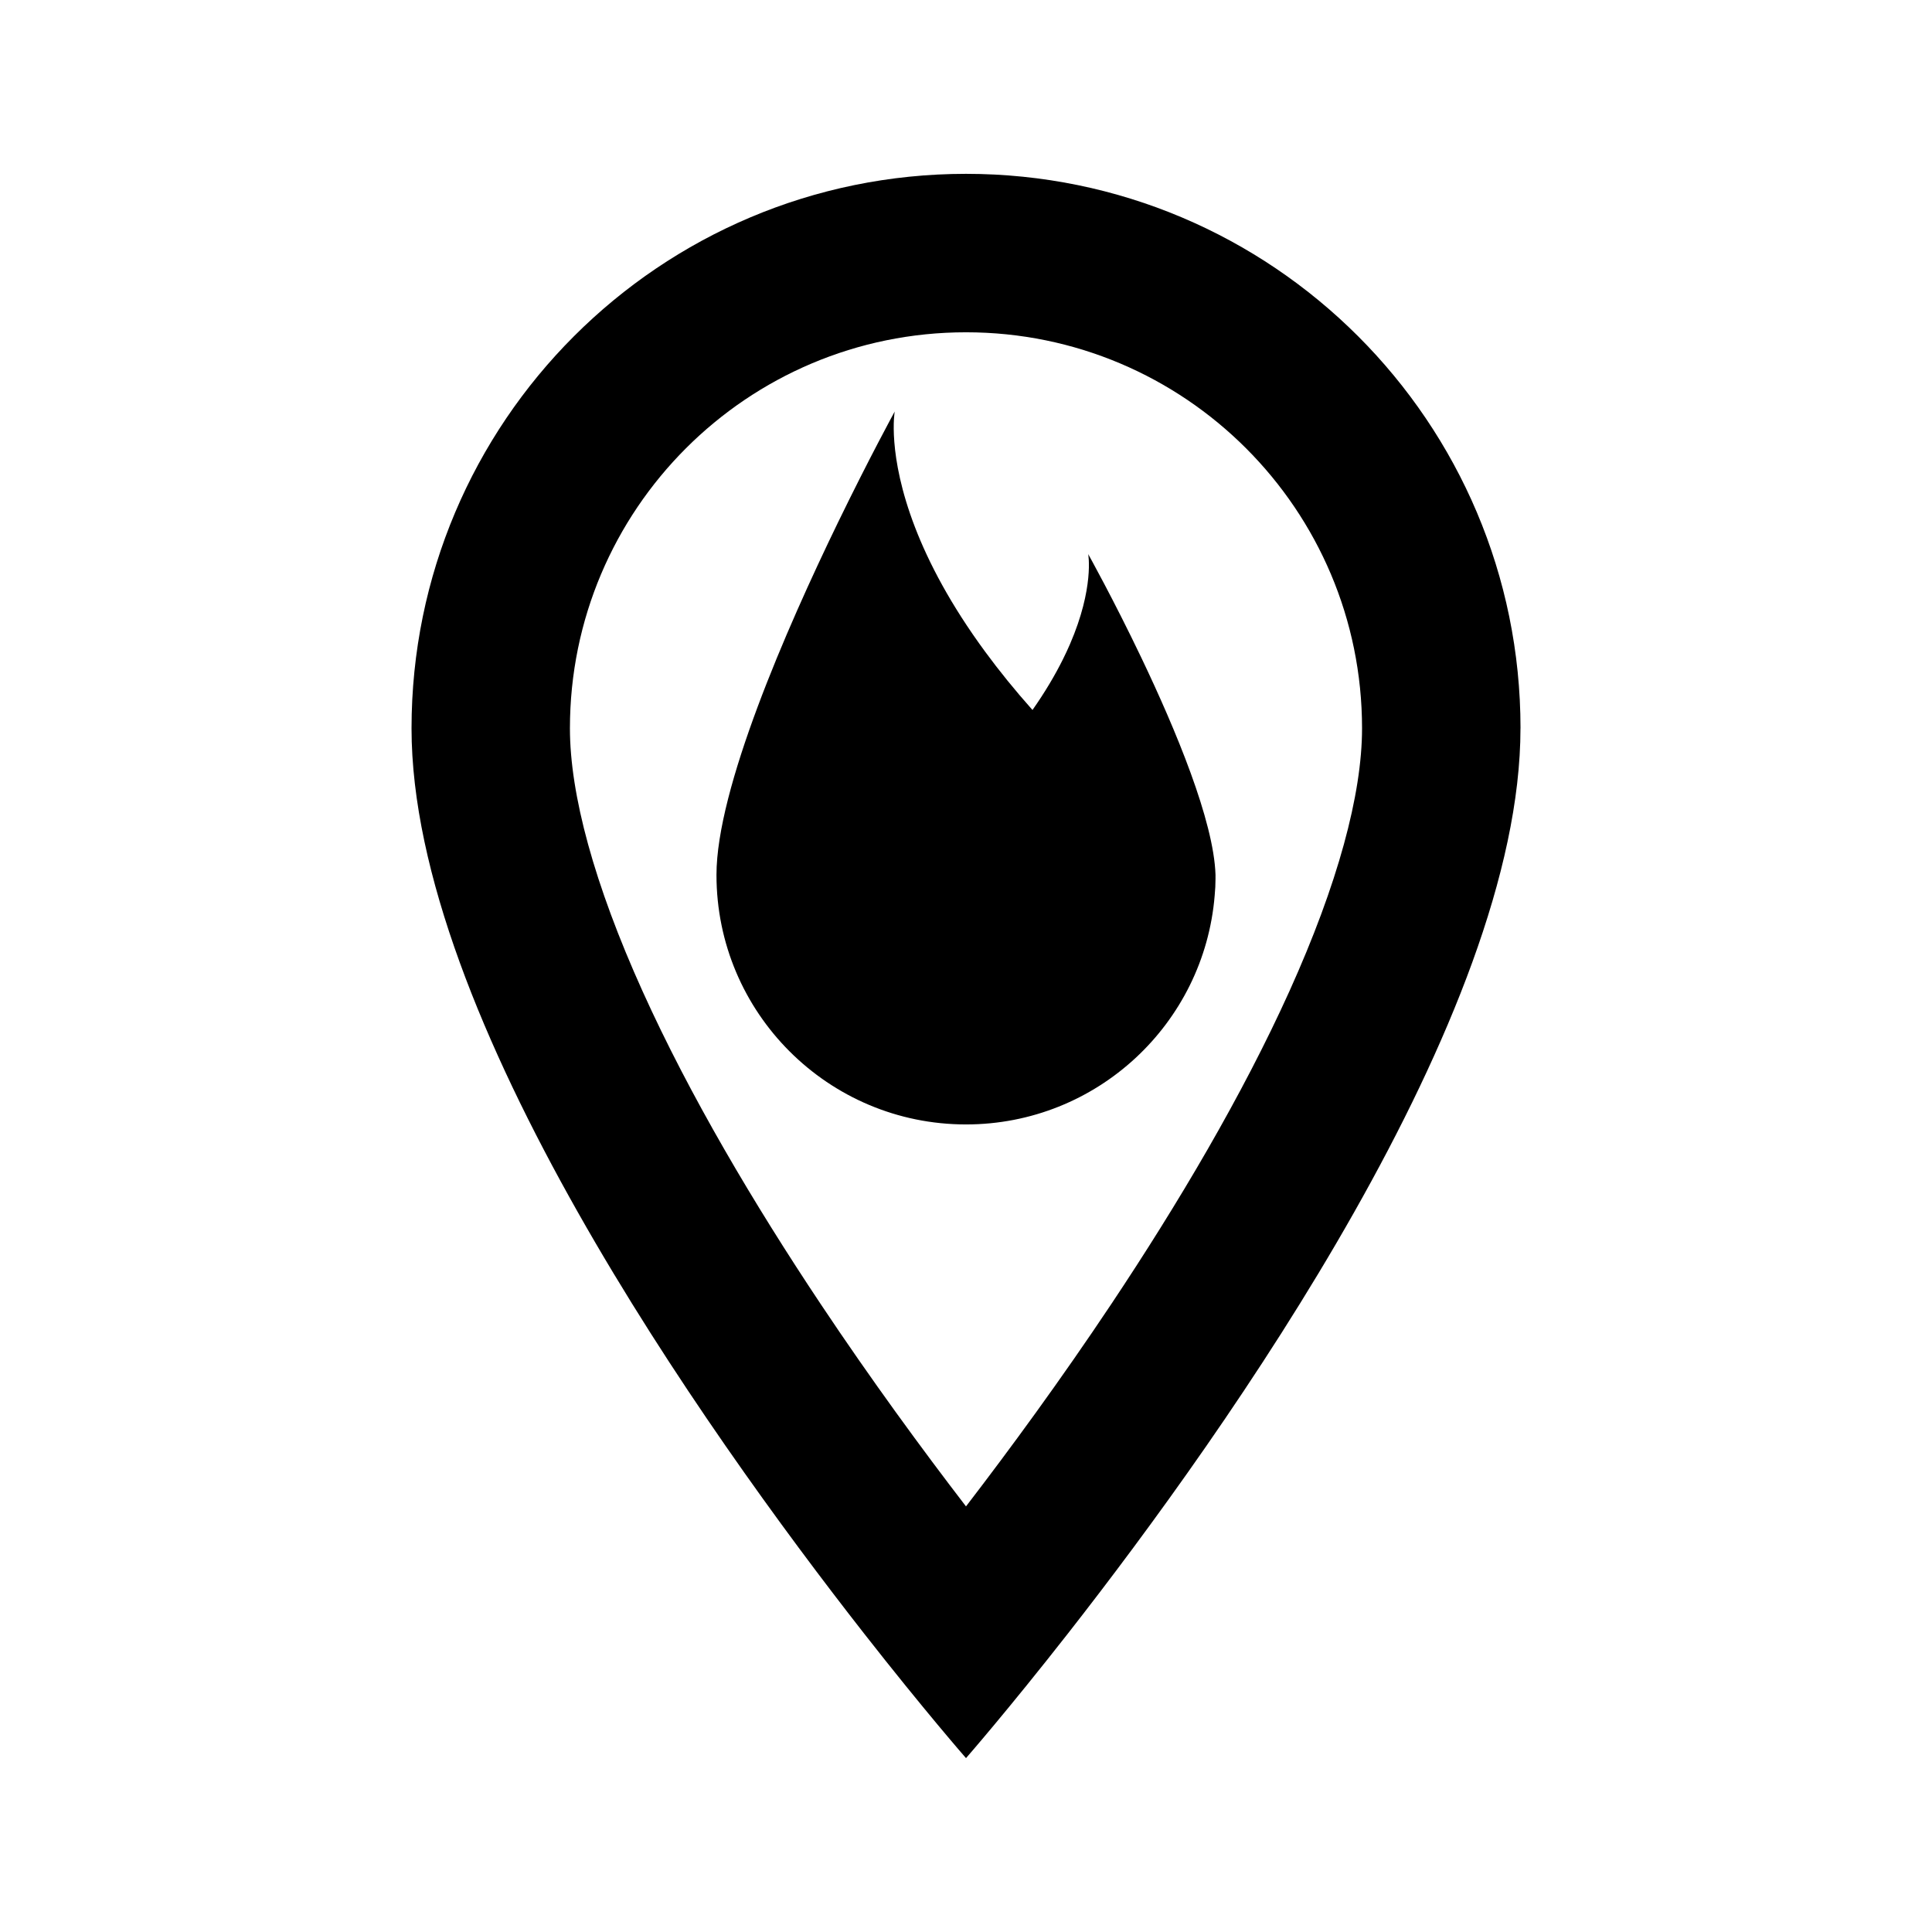 <?xml version="1.0" encoding="UTF-8"?>
<!-- Uploaded to: ICON Repo, www.iconrepo.com, Generator: ICON Repo Mixer Tools -->
<svg fill="#000000" width="800px" height="800px" version="1.1" viewBox="144 144 512 512" xmlns="http://www.w3.org/2000/svg">
 <g>
  <path d="m466.12 376.43 0.004-0.566c-0.445-14.336-10.602-38.602-19.648-57.543-7.414-15.523-14.09-27.477-14.09-27.477s1.648 8.898-4.844 23.891c-0.562 1.297-1.184 2.637-1.875 4.023-2.039 4.098-4.668 8.578-8.047 13.395-4.738-5.324-8.875-10.453-12.48-15.359-9.277-12.609-15.062-23.75-18.645-33.047-7.453-19.332-5.387-30.688-5.387-30.688s-6.691 12.219-15.035 29.402c-13.828 28.488-32.199 70.625-32.199 93.402 0 36.52 29.605 66.125 66.125 66.125 34.676 0 63.113-26.691 65.902-60.648 0.145-1.492 0.223-3.004 0.223-4.535z"/>
  <path d="m546.94 337.02c0 76.223-77.496 185.66-119.93 239.88-15.996 20.434-27.008 33.02-27.008 33.02s-11.016-12.586-27.012-33.02c-42.434-54.211-119.93-163.65-119.93-239.88 0-81.156 65.789-146.95 146.95-146.95 81.152 0 146.94 65.789 146.94 146.95zm-41.984 0c0 17.5-6.43 41.277-19.238 69.641-12.496 27.672-29.539 56.414-47.18 82.879-13.465 20.199-26.98 38.621-38.539 53.672-11.562-15.051-25.078-33.473-38.539-53.672-17.645-26.465-34.684-55.207-47.184-82.879-12.809-28.363-19.238-52.141-19.238-69.641 0-57.969 46.992-104.96 104.96-104.96 57.965 0 104.96 46.992 104.96 104.96z" fill-rule="evenodd"/>
 </g>
</svg>